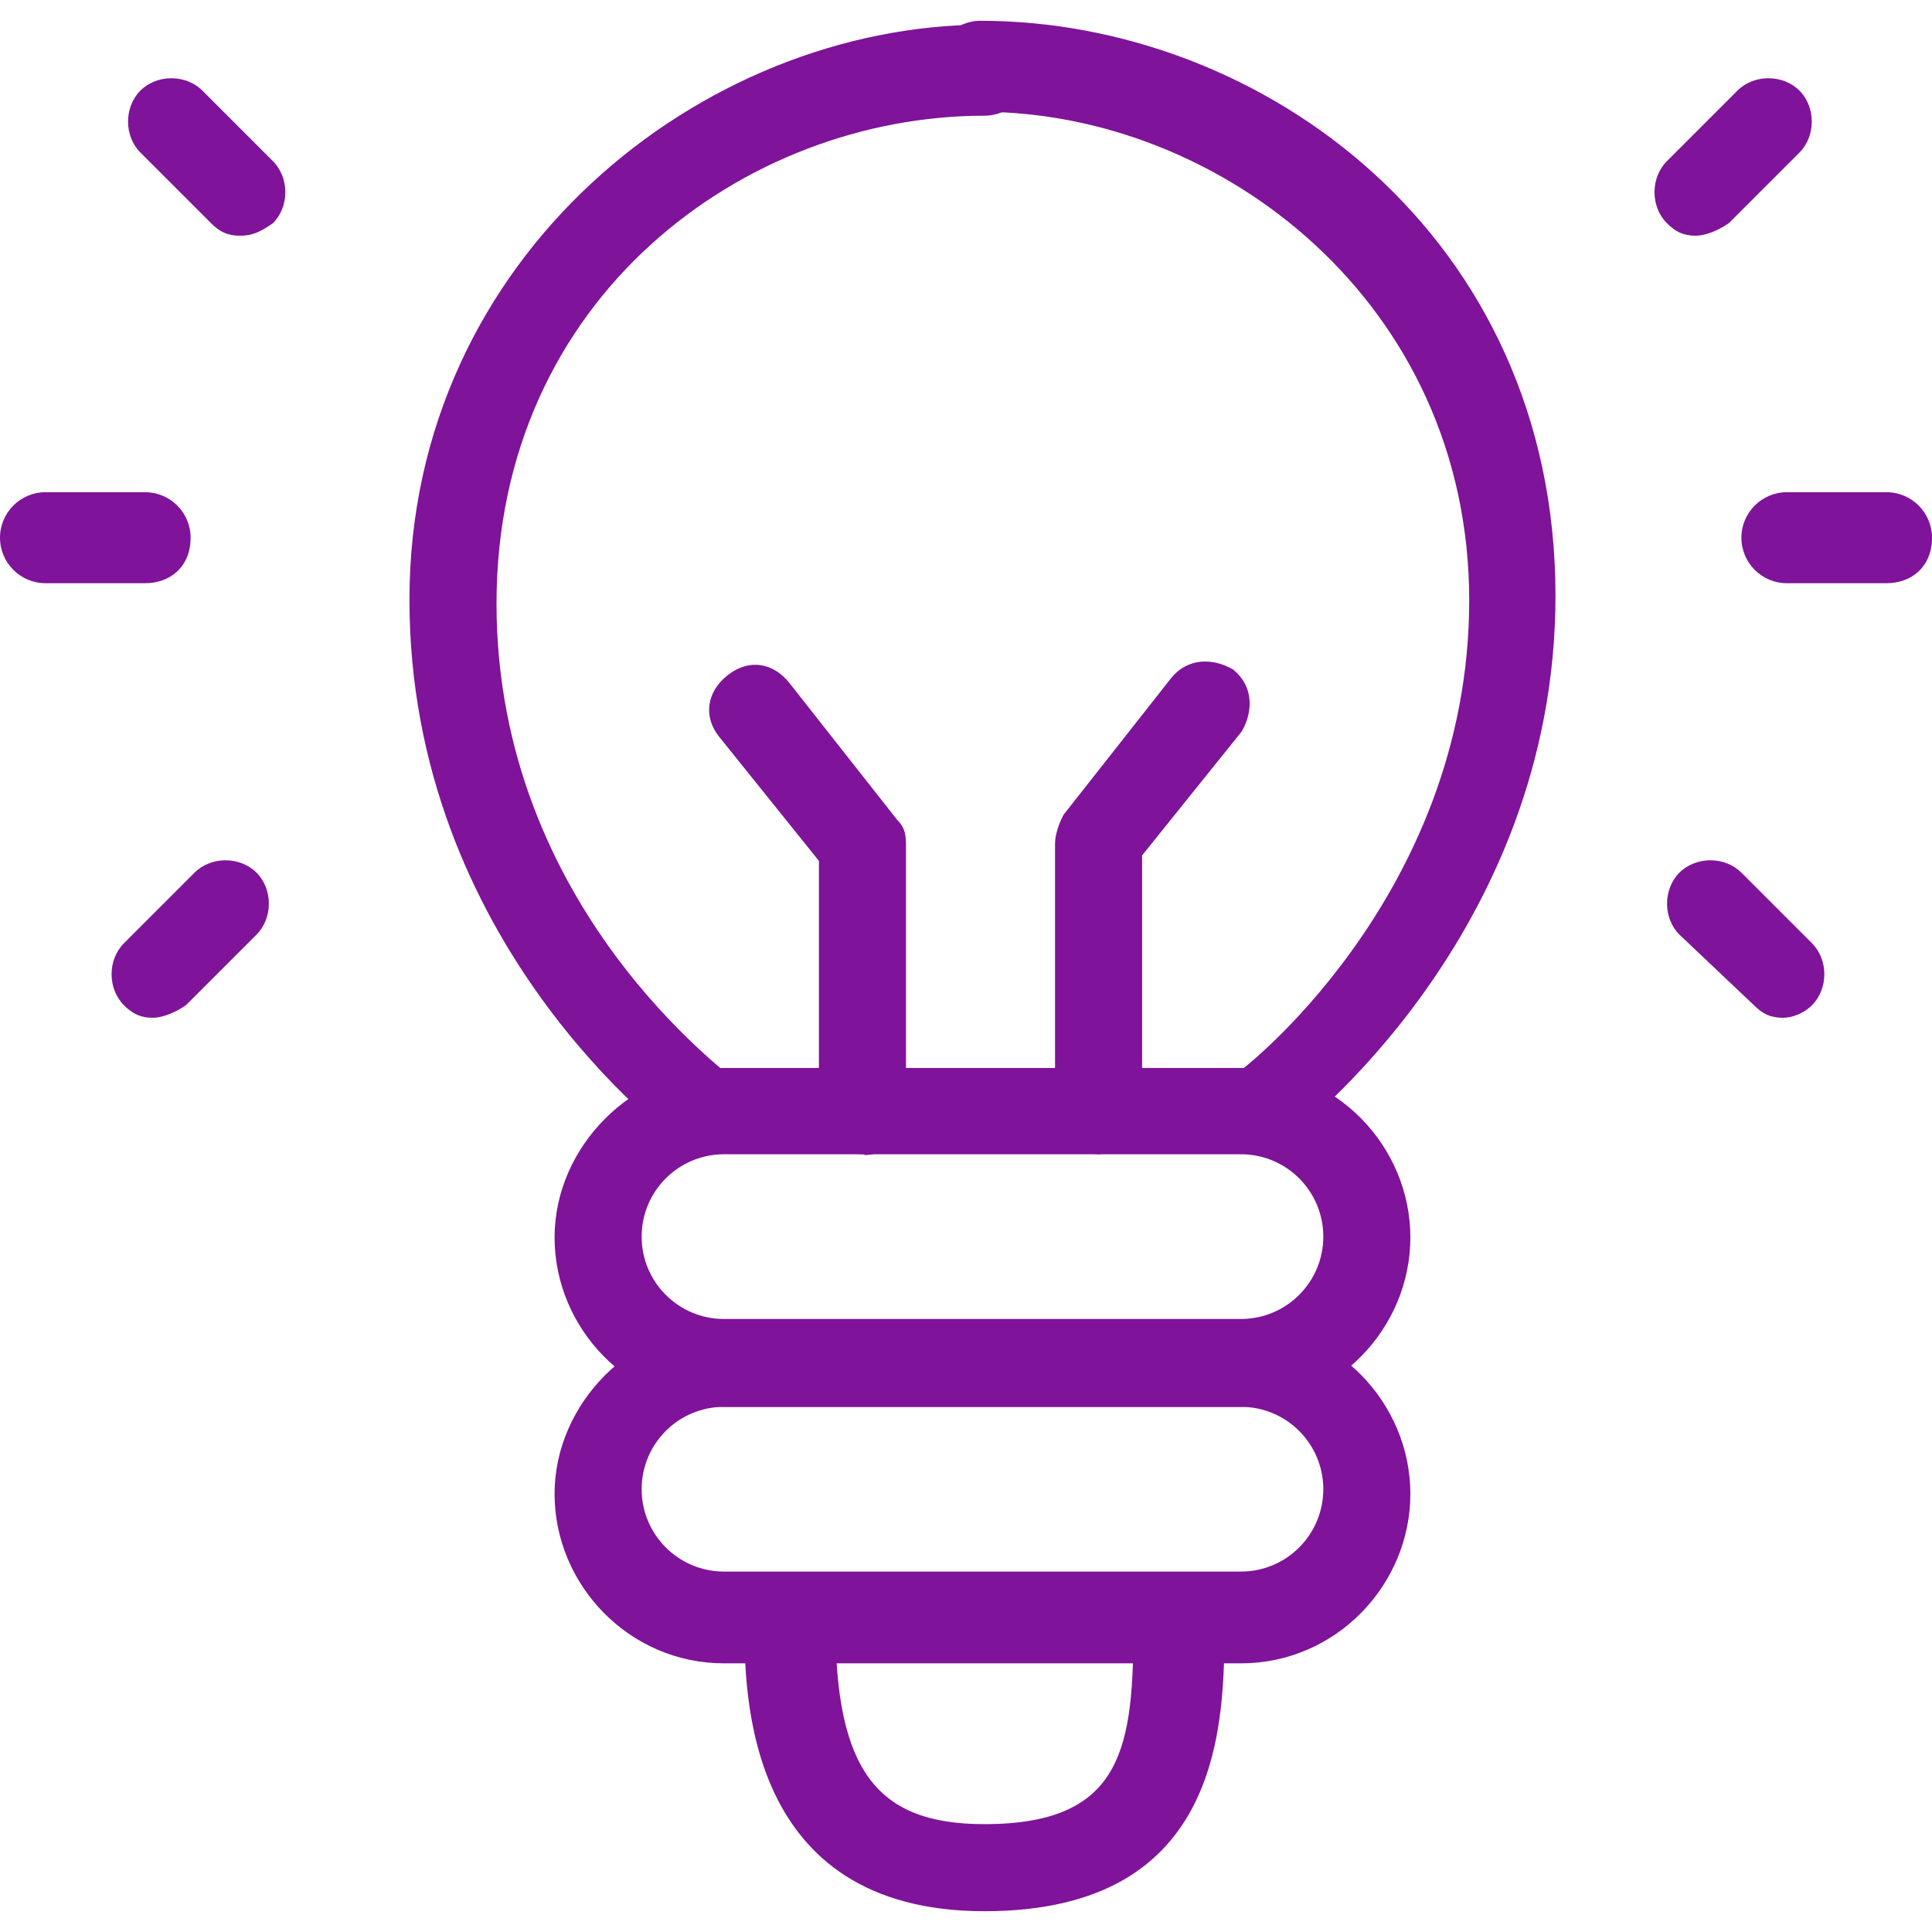<?xml version="1.0" encoding="UTF-8"?> <svg xmlns="http://www.w3.org/2000/svg" id="Layer_2" data-name="Layer 2" viewBox="0 0 24.63 24.1" width="25px" height="25px"><defs><style> .cls-1 { fill: #7f1399; } </style></defs><g id="Layer_1-2" data-name="Layer 1"><path class="cls-1" d="m9.02,14.45c-.11,0-.21-.05-.32-.11-.16-.11-3.48-2.58-3.48-6.96S8.96.05,12.55.05c.32,0,.58.26.58.58s-.26.58-.58.58c-3.06,0-6.22,2.32-6.22,6.22s3.01,6.01,3.01,6.06c.26.16.32.53.11.79-.05.05-.21.16-.42.16Z"></path><path class="cls-1" d="m16.08,14.45c-.16,0-.32-.05-.47-.21-.16-.26-.11-.58.11-.79.05,0,3.01-2.27,3.01-6.06S15.56,1.16,12.5,1.16c-.32,0-.58-.26-.58-.58s.26-.58.58-.58c3.59,0,7.33,2.74,7.33,7.33,0,4.32-3.32,6.86-3.48,6.96,0,.11-.11.16-.26.16Z"></path><path class="cls-1" d="m11.02,14.45c-.32,0-.58-.26-.58-.58v-3.16l-1.27-1.58c-.21-.26-.16-.58.11-.79s.58-.16.79.11l1.37,1.74c.11.11.11.21.11.37v3.32c0,.32-.21.58-.53.58Z"></path><path class="cls-1" d="m14.03,14.45c-.32,0-.58-.26-.58-.58v-3.38c0-.11.05-.26.11-.37l1.37-1.74c.21-.26.53-.26.79-.11.26.21.26.53.11.79l-1.27,1.58v3.22c.05.32-.21.58-.53.58Z"></path><path class="cls-1" d="m15.82,17.67h-6.59c-1.21,0-2.16-1-2.16-2.16s1-2.16,2.16-2.16h6.59c1.21,0,2.16,1,2.16,2.16s-.95,2.16-2.16,2.16Zm-6.59-3.22c-.58,0-1.05.47-1.05,1.05s.47,1.05,1.05,1.05h6.59c.58,0,1.05-.47,1.05-1.05s-.47-1.05-1.05-1.05h-6.59Z"></path><path class="cls-1" d="m15.82,20.94h-6.59c-1.21,0-2.16-1-2.16-2.16s1-2.16,2.16-2.16h6.59c1.21,0,2.16,1,2.16,2.16s-.95,2.16-2.16,2.16Zm-6.59-3.27c-.58,0-1.05.47-1.05,1.05s.47,1.05,1.05,1.05h6.59c.58,0,1.05-.47,1.05-1.05s-.47-1.05-1.05-1.05h-6.59Z"></path><path class="cls-1" d="m12.55,24.1c-3.06,0-3.06-2.79-3.06-3.69,0-.32.26-.58.58-.58s.58.26.58.58c0,1.9.53,2.58,1.9,2.58,1.79,0,1.9-1,1.9-2.58,0-.32.26-.58.58-.58s.58.26.58.58c0,1.27,0,3.69-3.06,3.69Z"></path><g><path class="cls-1" d="m21.62,2.74c-.16,0-.26-.05-.37-.16-.21-.21-.21-.58,0-.79l.9-.9c.21-.21.58-.21.79,0s.21.58,0,.79l-.9.9c-.16.11-.32.16-.42.16Z"></path><path class="cls-1" d="m24.05,7.17h-1.27c-.32,0-.58-.26-.58-.58s.26-.58.58-.58h1.27c.32,0,.58.26.58.58,0,.37-.26.58-.58.58Z"></path><path class="cls-1" d="m22.73,12.71c-.16,0-.26-.05-.37-.16l-.95-.9c-.21-.21-.21-.58,0-.79s.58-.21.79,0l.9.9c.21.21.21.58,0,.79-.11.11-.26.16-.37.16Z"></path><path class="cls-1" d="m3.06,2.74c-.16,0-.26-.05-.37-.16l-.9-.9c-.21-.21-.21-.58,0-.79s.58-.21.79,0l.9.9c.21.21.21.58,0,.79-.16.11-.26.16-.42.16Z"></path><path class="cls-1" d="m1.85,7.17H.58c-.32,0-.58-.26-.58-.58s.26-.58.58-.58h1.27c.32,0,.58.26.58.58,0,.37-.26.58-.58.58Z"></path><path class="cls-1" d="m1.95,12.71c-.16,0-.26-.05-.37-.16-.21-.21-.21-.58,0-.79l.9-.9c.21-.21.58-.21.79,0s.21.58,0,.79l-.9.9c-.16.11-.32.16-.42.16Z"></path></g></g></svg> 